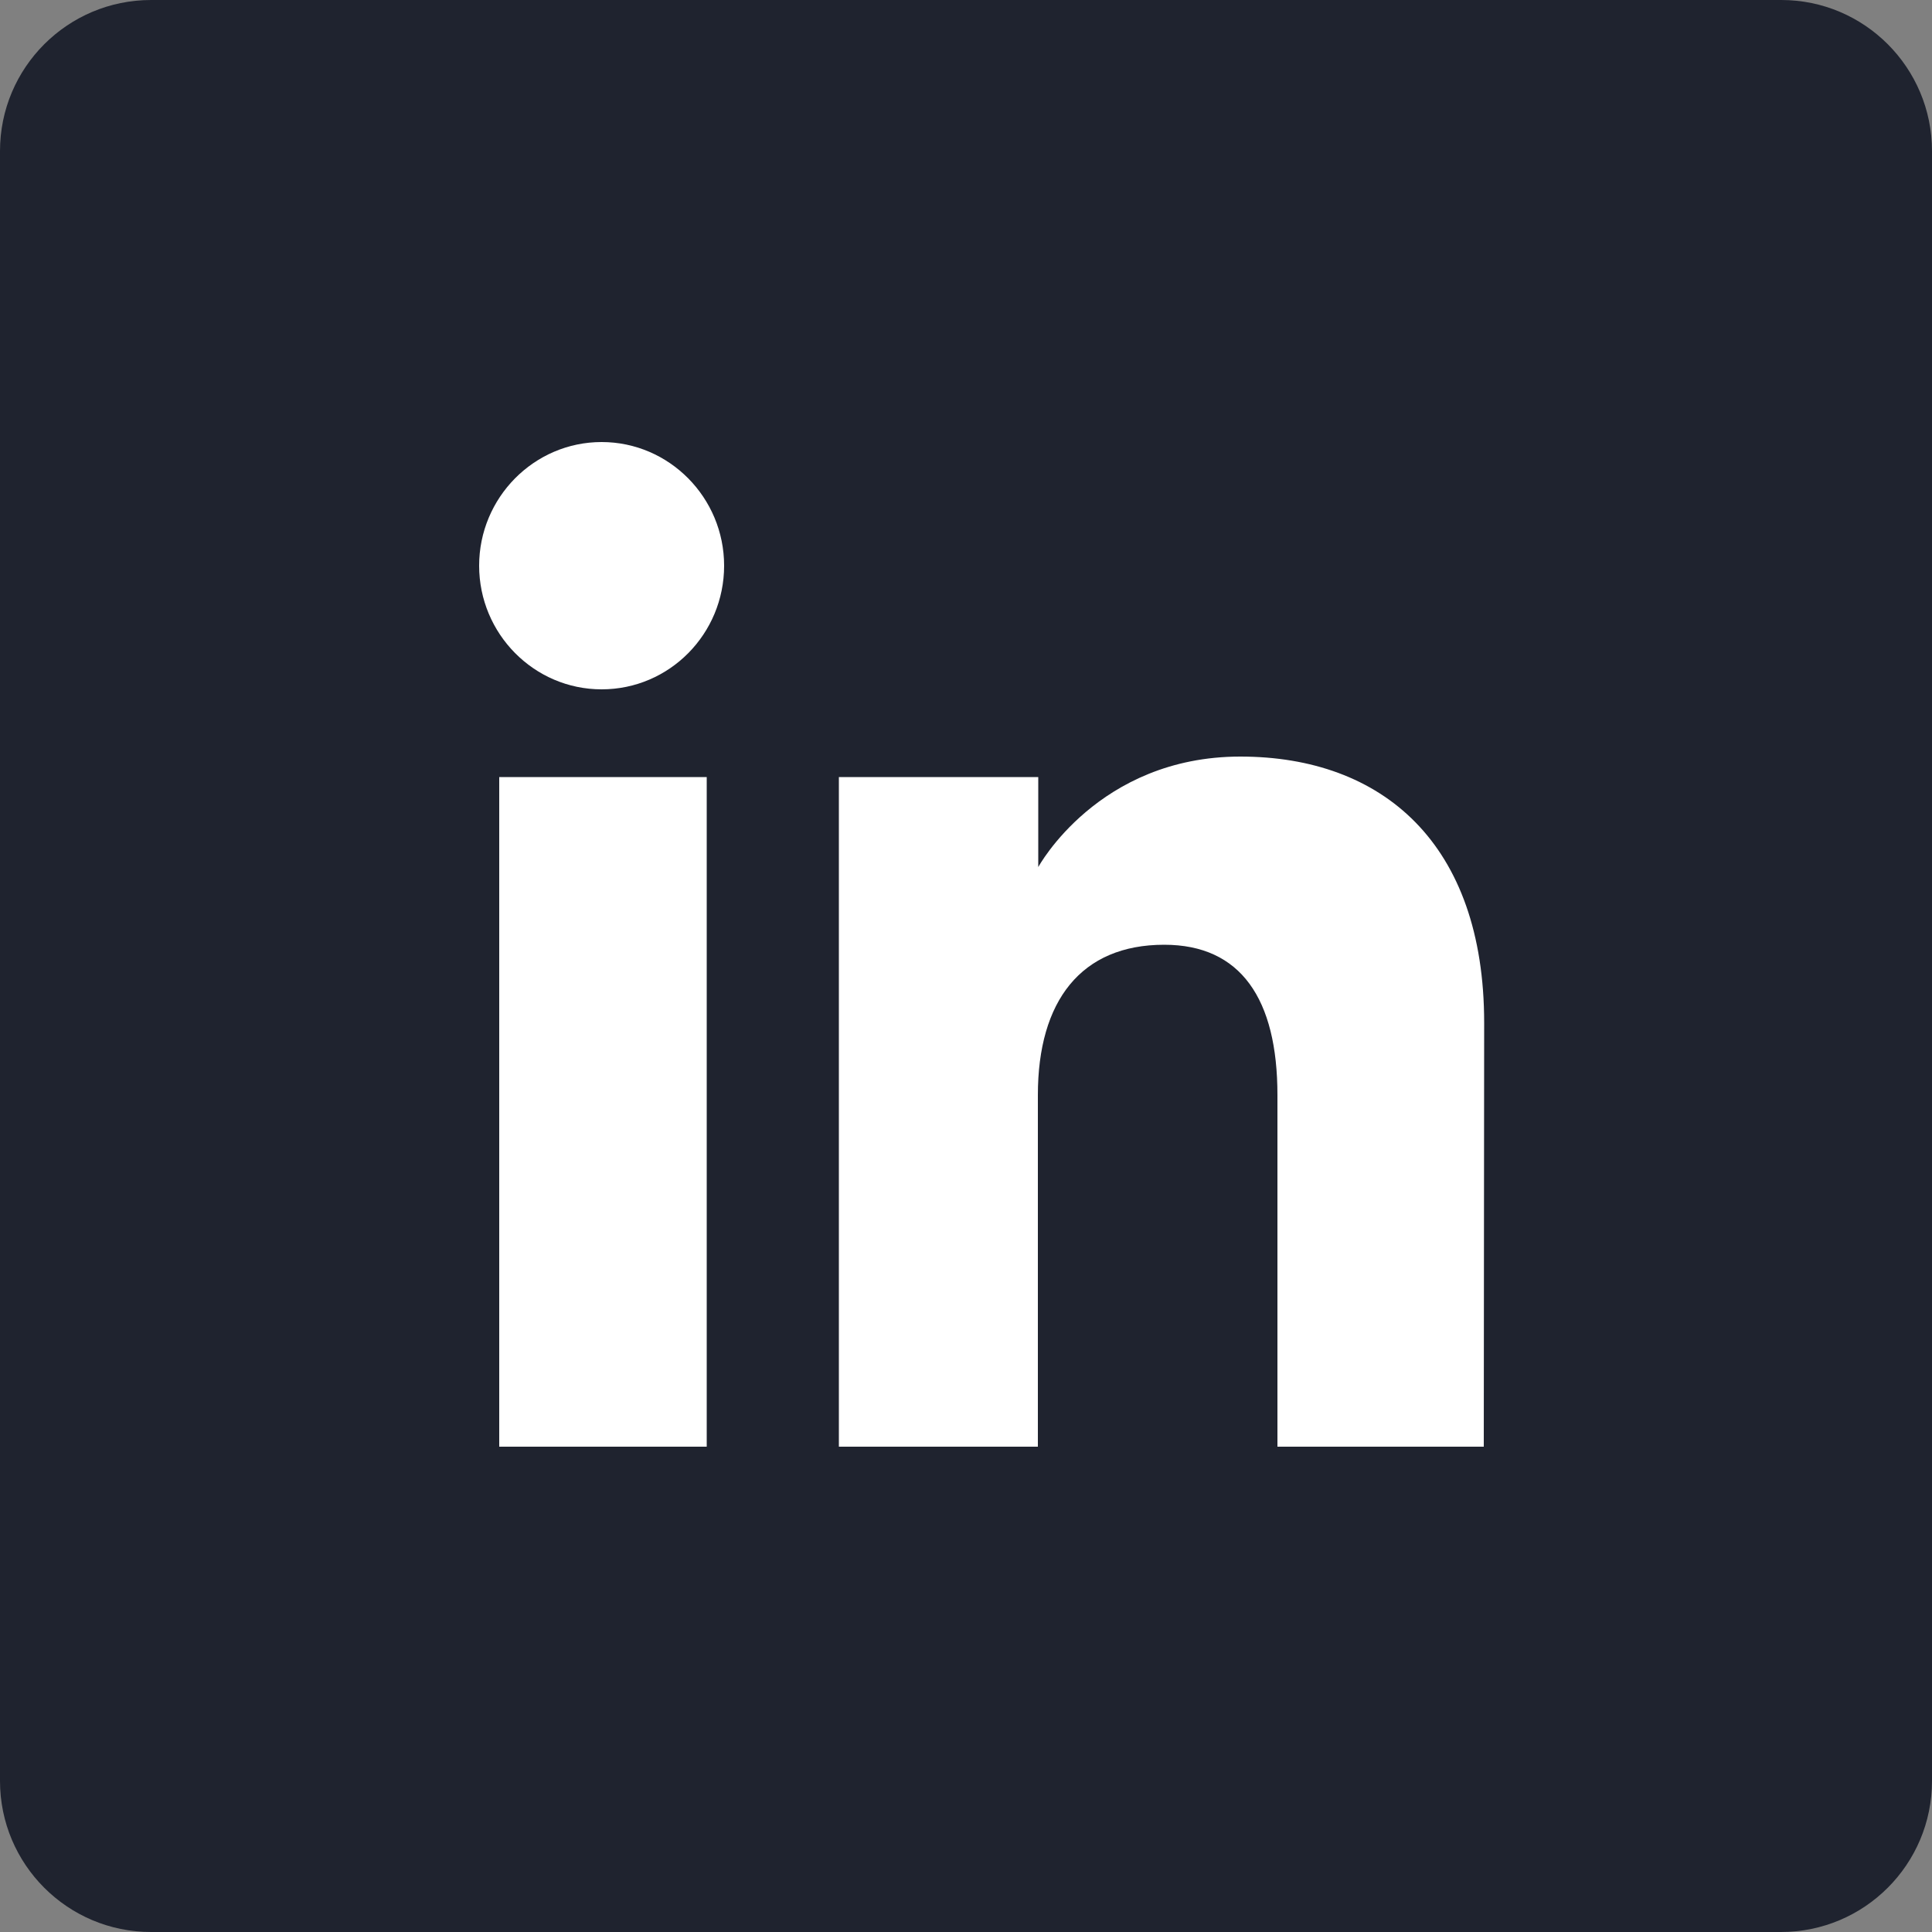 <?xml version="1.0" encoding="utf-8"?>
<!-- Generator: Adobe Illustrator 26.5.0, SVG Export Plug-In . SVG Version: 6.00 Build 0)  -->
<svg version="1.1" id="Layer_1" xmlns="http://www.w3.org/2000/svg" xmlns:xlink="http://www.w3.org/1999/xlink" x="0px" y="0px"
	 viewBox="0 0 500 500" style="enable-background:new 0 0 500 500;" xml:space="preserve">
<rect x="0" y="0" width="500" height="500" fill="#808080" stroke="none"/>
<style type="text/css">
	.st0{fill:#1F232F;}
	.st1{fill-rule:evenodd;clip-rule:evenodd;fill:#FFFFFF;}
	.st2{display:none;}
	.st3{display:inline;fill-rule:evenodd;clip-rule:evenodd;fill:#FFFFFF;}
</style>
<g>
	<path class="st0" d="M500,460.9c0,21.6-17.5,39.1-39.1,39.1H39.1C17.5,500,0,482.5,0,460.9V39.1C0,17.5,17.5,0,39.1,0H461
		c21.5,0,39,17.5,39,39.1V460.9z"/>
	<path class="st0" d="M137.7,286.4c-6.5,0-11.7-5-11.7-11.2v-69.6h-18.3c-6.3,0-11.5-5.1-11.5-11.5s5.2-11.5,11.5-11.5h60
		c6.3,0,11.5,5.1,11.5,11.5s-5.2,11.5-11.5,11.5h-18.3v69.6C149.4,281.4,144.2,286.4,137.7,286.4z M240.5,286.2
		c-4.9,0-8.6-2-9.8-5.2l-5.8-15.2h-35.7l-5.8,15.2c-1.1,3.2-4.9,5.2-9.7,5.2c-2.6,0-5.1-0.5-7.4-1.6c-3.2-1.5-6.3-5.6-2.8-16.6
		l28-73.8c2-5.6,8-11.4,15.6-11.6c7.7,0.2,13.7,6,15.6,11.6l28,73.7c3.6,11.1,0.5,15.2-2.8,16.7C245.6,285.7,243,286.2,240.5,286.2
		L240.5,286.2L240.5,286.2z M218.7,245.1L207,211.8l-11.7,33.3H218.7L218.7,245.1z M269.5,284.7c-6.2,0-11.2-4.8-11.2-10.7v-79.6
		c0-6.5,5.4-11.7,12-11.7s12,5.3,12,11.7v68.8h24.9c6.2,0,11.2,4.8,11.2,10.7s-5,10.7-11.2,10.7L269.5,284.7L269.5,284.7z
		 M334.6,286.2c-6.5,0-11.7-5.3-11.7-11.7v-80.2c0-6.5,5.3-11.7,11.7-11.7s11.7,5.3,11.7,11.7v25.2l32.7-32.7c1.7-1.7,4-2.6,6.5-2.6
		c2.9,0,5.9,1.3,8.1,3.5c2.1,2.1,3.3,4.7,3.4,7.4c0.2,2.8-0.8,5.3-2.6,7.1l-26.7,26.7l28.8,38.2c1.9,2.5,2.7,5.6,2.2,8.7
		c-0.4,3.1-2.1,5.9-4.5,7.7c-2,1.5-4.5,2.4-7,2.4c-3.7,0-7.2-1.7-9.4-4.7l-27.5-36.4l-4.1,4.1v25.6
		C346.4,281,341.1,286.2,334.6,286.2L334.6,286.2z"/>
</g>
<g>
	<path class="st1" d="M384,374.4h-53.4v-91c0-24.9-9.5-38.9-29.3-38.9c-21.5,0-32.7,14.5-32.7,38.9v91h-51.5V201.1h51.6v23.3
		c0,0,15.5-28.6,52.3-28.6s63.1,22.5,63.1,68.9L384,374.4L384,374.4z M155.7,178.4c-17.5,0-31.7-14.4-31.7-32s14.2-32,31.7-32
		s31.7,14.4,31.7,32S173.3,178.4,155.7,178.4z M129.2,374.4h53.7V201.1h-53.7V374.4z"/>
</g>
<g class="st2">
	<rect x="311.2" y="153.4" class="st3" width="88.5" height="21.5"/>
	<path class="st3" d="M252.5,258.7c-6.6-9.7-16.5-16.5-30-20.3c9.9-4.7,17.3-10.7,22.3-18c5-7.3,7.5-16.5,7.5-27.5
		c0-10.2-1.7-18.8-5-25.6c-3.4-7-8.2-12.5-14.2-16.7c-6.2-4.2-13.5-7.2-22.1-9c-8.6-1.9-18-2.8-28.5-2.8H79.5v218.3h105.8
		c9.8,0,19.3-1.2,28.5-3.7c9.3-2.4,17.6-6.2,24.8-11.3c7.2-5.1,13-11.7,17.3-19.8c4.2-8,6.4-17.5,6.4-28.6
		C262.3,280.1,259.1,268.4,252.5,258.7z M127.6,176h45c4.3,0,8.4,0.3,12.4,1.1c4,0.7,7.5,2,10.6,3.8c3.1,1.8,5.6,4.3,7.4,7.6
		c1.8,3.3,2.7,7.5,2.7,12.5c0,9.1-2.7,15.8-8.2,19.9c-5.6,4.1-12.6,6.1-21.2,6.1h-48.6V176z M211.5,305.2c-1.9,3.7-4.6,6.6-7.8,8.7
		c-3.2,2.2-7,3.7-11.3,4.6c-4.2,0.9-8.7,1.4-13.5,1.4h-51.3v-60.1h52.3c10.3,0,18.8,2.4,25.1,7.2c6.3,4.9,9.5,12.8,9.5,24.1
		C214.4,296.8,213.5,301.6,211.5,305.2z"/>
	<path class="st3" d="M431.2,253.3c-2.9-11.2-7.4-21.2-13.9-30c-6.4-8.8-14.6-15.8-24.7-21c-10-5.2-21.8-7.8-35.1-7.8
		c-12.1,0-23.1,2.2-33,6.4c-9.9,4.3-18.4,10.2-25.6,17.6c-7.2,7.4-12.6,16.2-16.6,26.5c-3.9,10.2-5.8,21.3-5.8,33.1
		c0,12.2,1.9,23.5,5.7,33.7c3.8,10.2,9.2,19,16.1,26.3c7.1,7.3,15.5,13,25.5,17c10.1,4,21.3,6,33.7,6c17.9,0,33.2-4.1,45.8-12.3
		c12.7-8.2,22-21.8,28.2-40.8h-38.2c-1.5,4.9-5.3,9.6-11.6,14c-6.3,4.4-13.9,6.6-22.7,6.6c-12.2,0-21.6-3.2-28.1-9.5
		c-6.5-6.4-10.8-18.2-10.8-30.7h114.1C435,276.3,434,264.5,431.2,253.3z M320.1,261.2c0.2-3.1,0.9-6.6,2-10.4
		c1.1-3.9,3-7.6,5.8-11.1c2.8-3.4,6.5-6.4,11-8.7c4.6-2.4,10.3-3.5,17.3-3.5c10.7,0,19.4,3.1,24.6,8.8c5.2,5.8,9,13.9,10,25H320.1z"
		/>
</g>
</svg>

